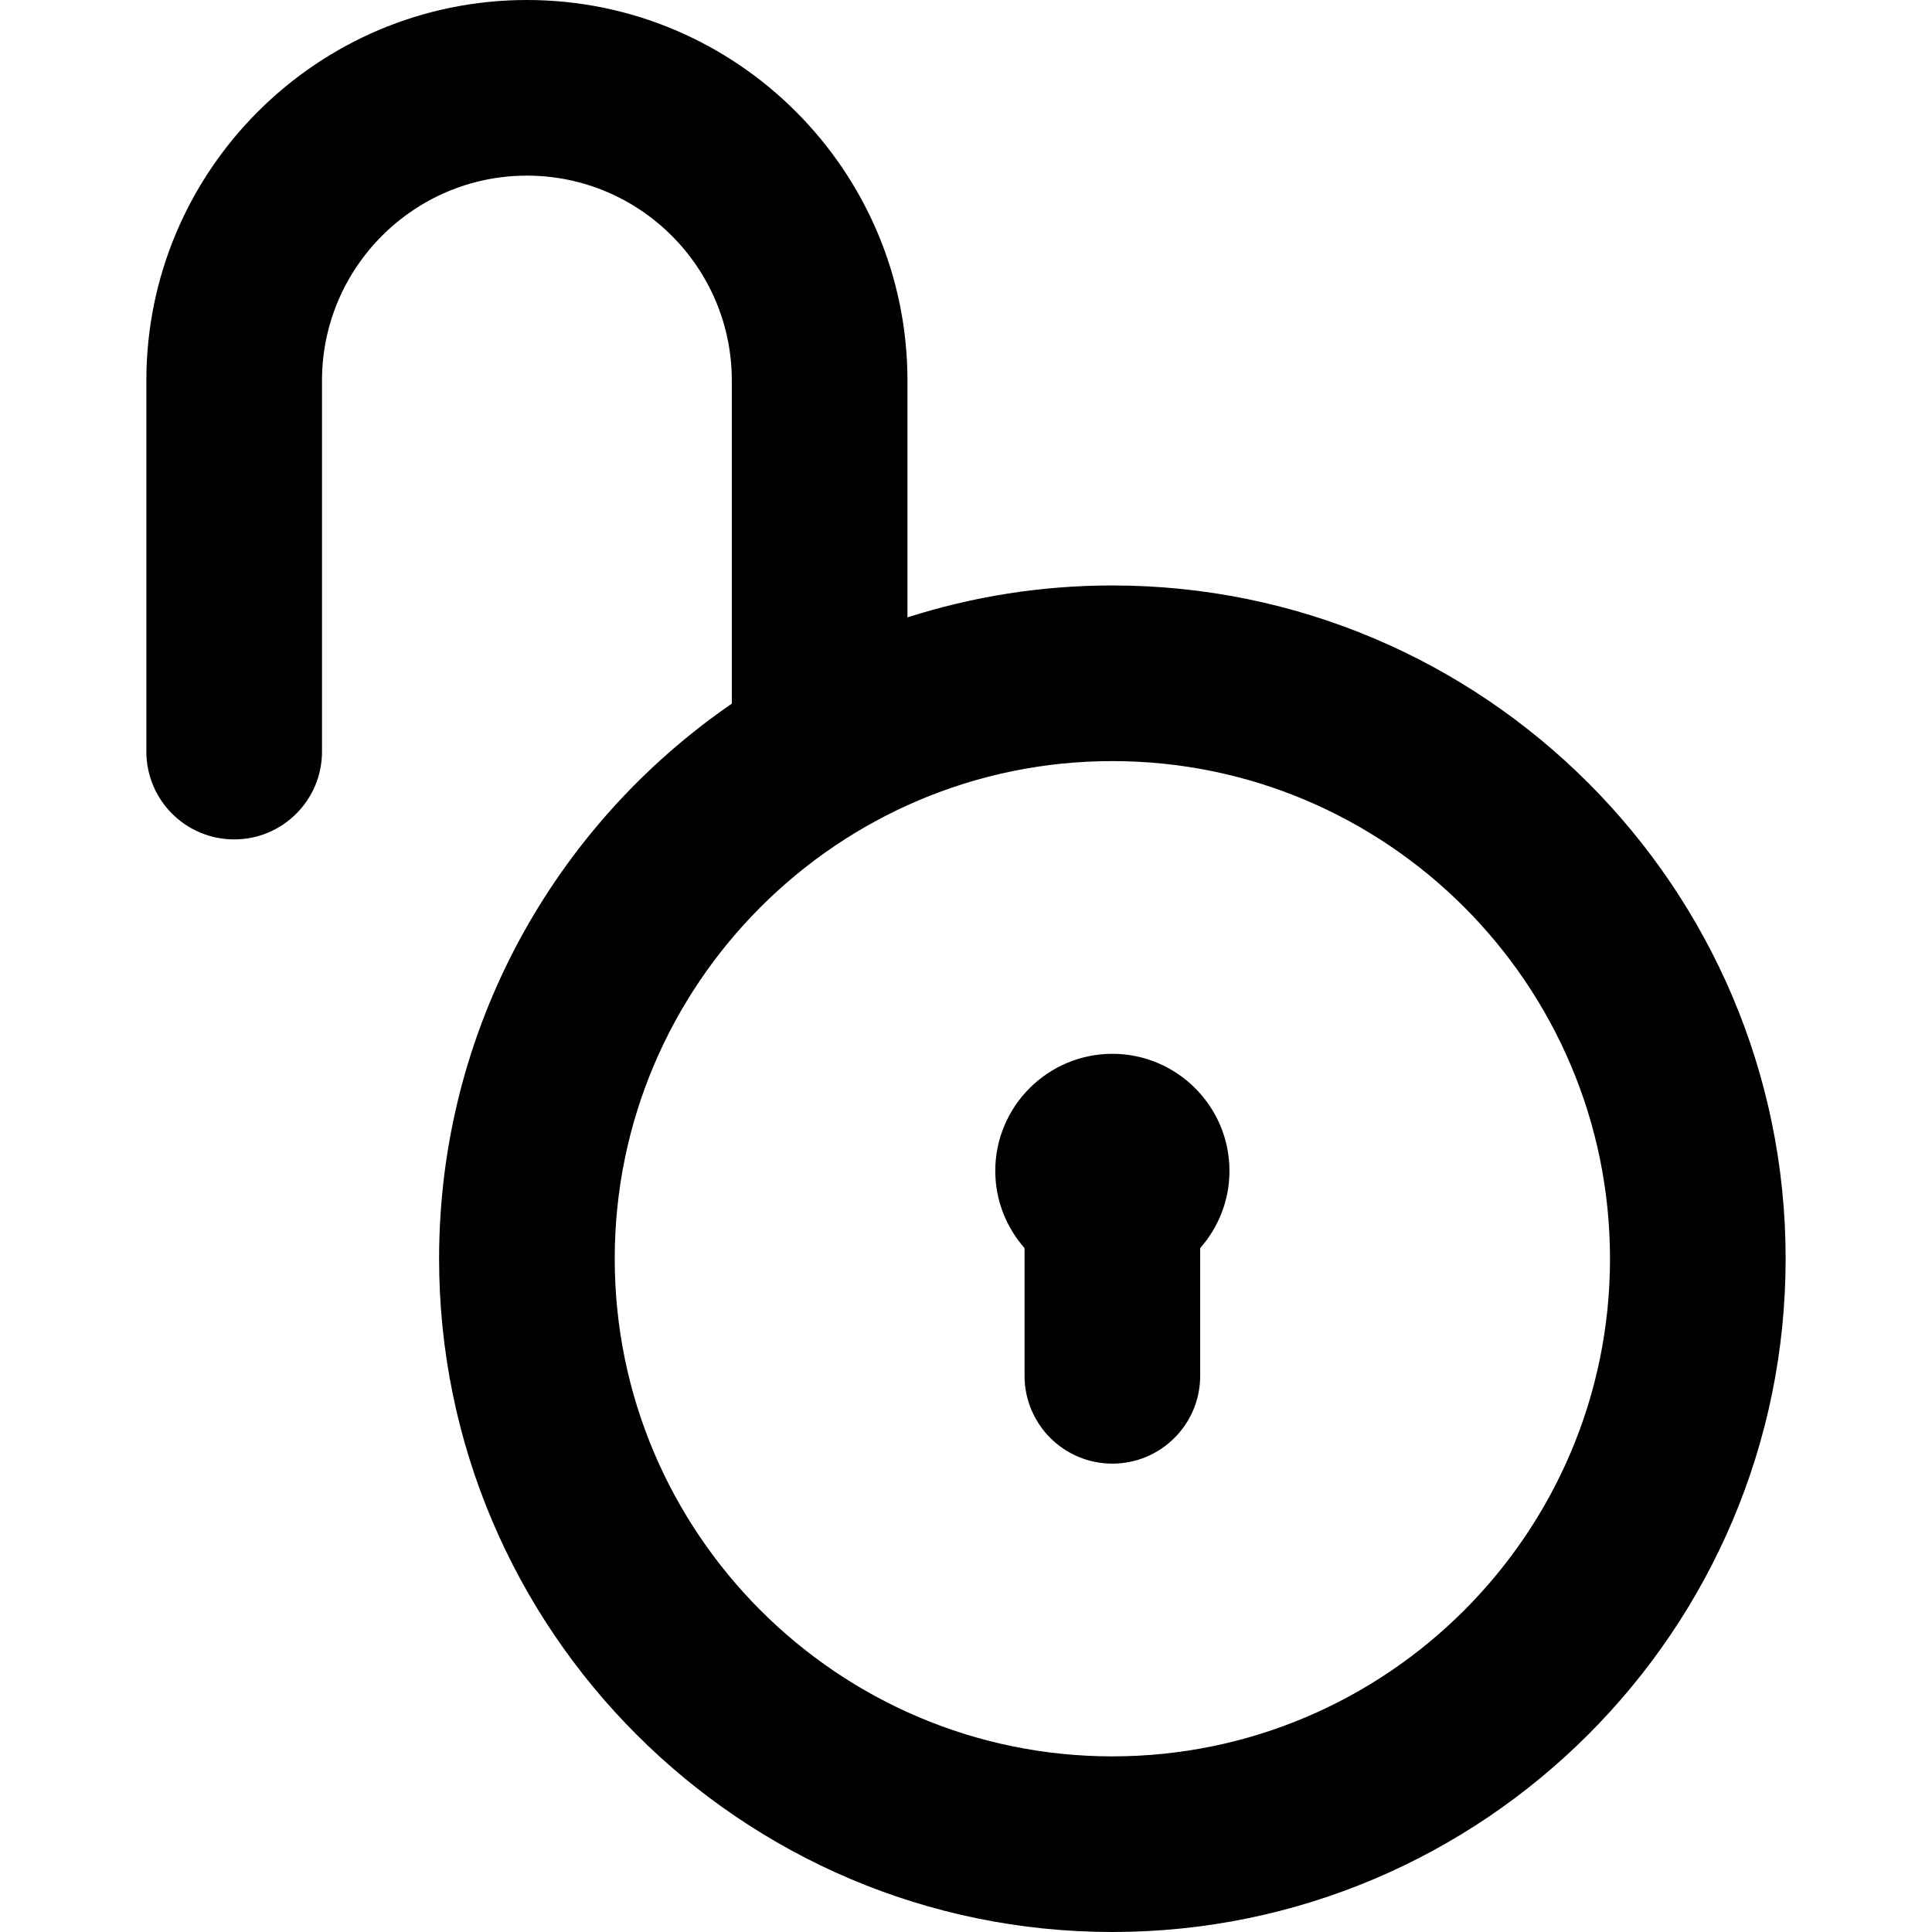 <?xml version="1.0" encoding="iso-8859-1"?>
<!-- Uploaded to: SVG Repo, www.svgrepo.com, Generator: SVG Repo Mixer Tools -->
<svg fill="#000000" height="800px" width="800px" version="1.1" id="Layer_1" xmlns="http://www.w3.org/2000/svg" xmlns:xlink="http://www.w3.org/1999/xlink" 
	 viewBox="0 0 512 512" xml:space="preserve">
<g>
	<g>
		<path d="M294.788,155.152c-18.929,0-37.173,2.973-54.303,8.459v-62.762C240.485,45.241,195.244,0,139.636,0
			S38.788,45.241,38.788,100.848v98.333c0,12.853,10.42,23.273,23.273,23.273c12.853,0,23.273-10.42,23.273-23.273v-98.333
			c0-29.943,24.36-54.303,54.303-54.303s54.303,24.36,54.303,54.303v85.622c-46.814,32.194-77.576,86.12-77.576,147.105
			c0,98.383,80.041,178.424,178.424,178.424s178.424-80.041,178.424-178.424S393.171,155.152,294.788,155.152z M294.788,465.455
			c-72.718,0-131.879-59.161-131.879-131.879s59.161-131.879,131.879-131.879s131.879,59.161,131.879,131.879
			S367.506,465.455,294.788,465.455z"/>
	</g>
</g>
<g>
	<g>
		<path d="M294.788,279.273c-17.11,0-31.03,13.92-31.03,31.03c0,7.84,2.945,14.988,7.758,20.457v33.846
			c0,12.853,10.42,23.273,23.273,23.273c12.853,0,23.273-10.42,23.273-23.273V330.76c4.813-5.468,7.758-12.617,7.758-20.457
			C325.818,293.193,311.898,279.273,294.788,279.273z"/>
	</g>
</g>
</svg>